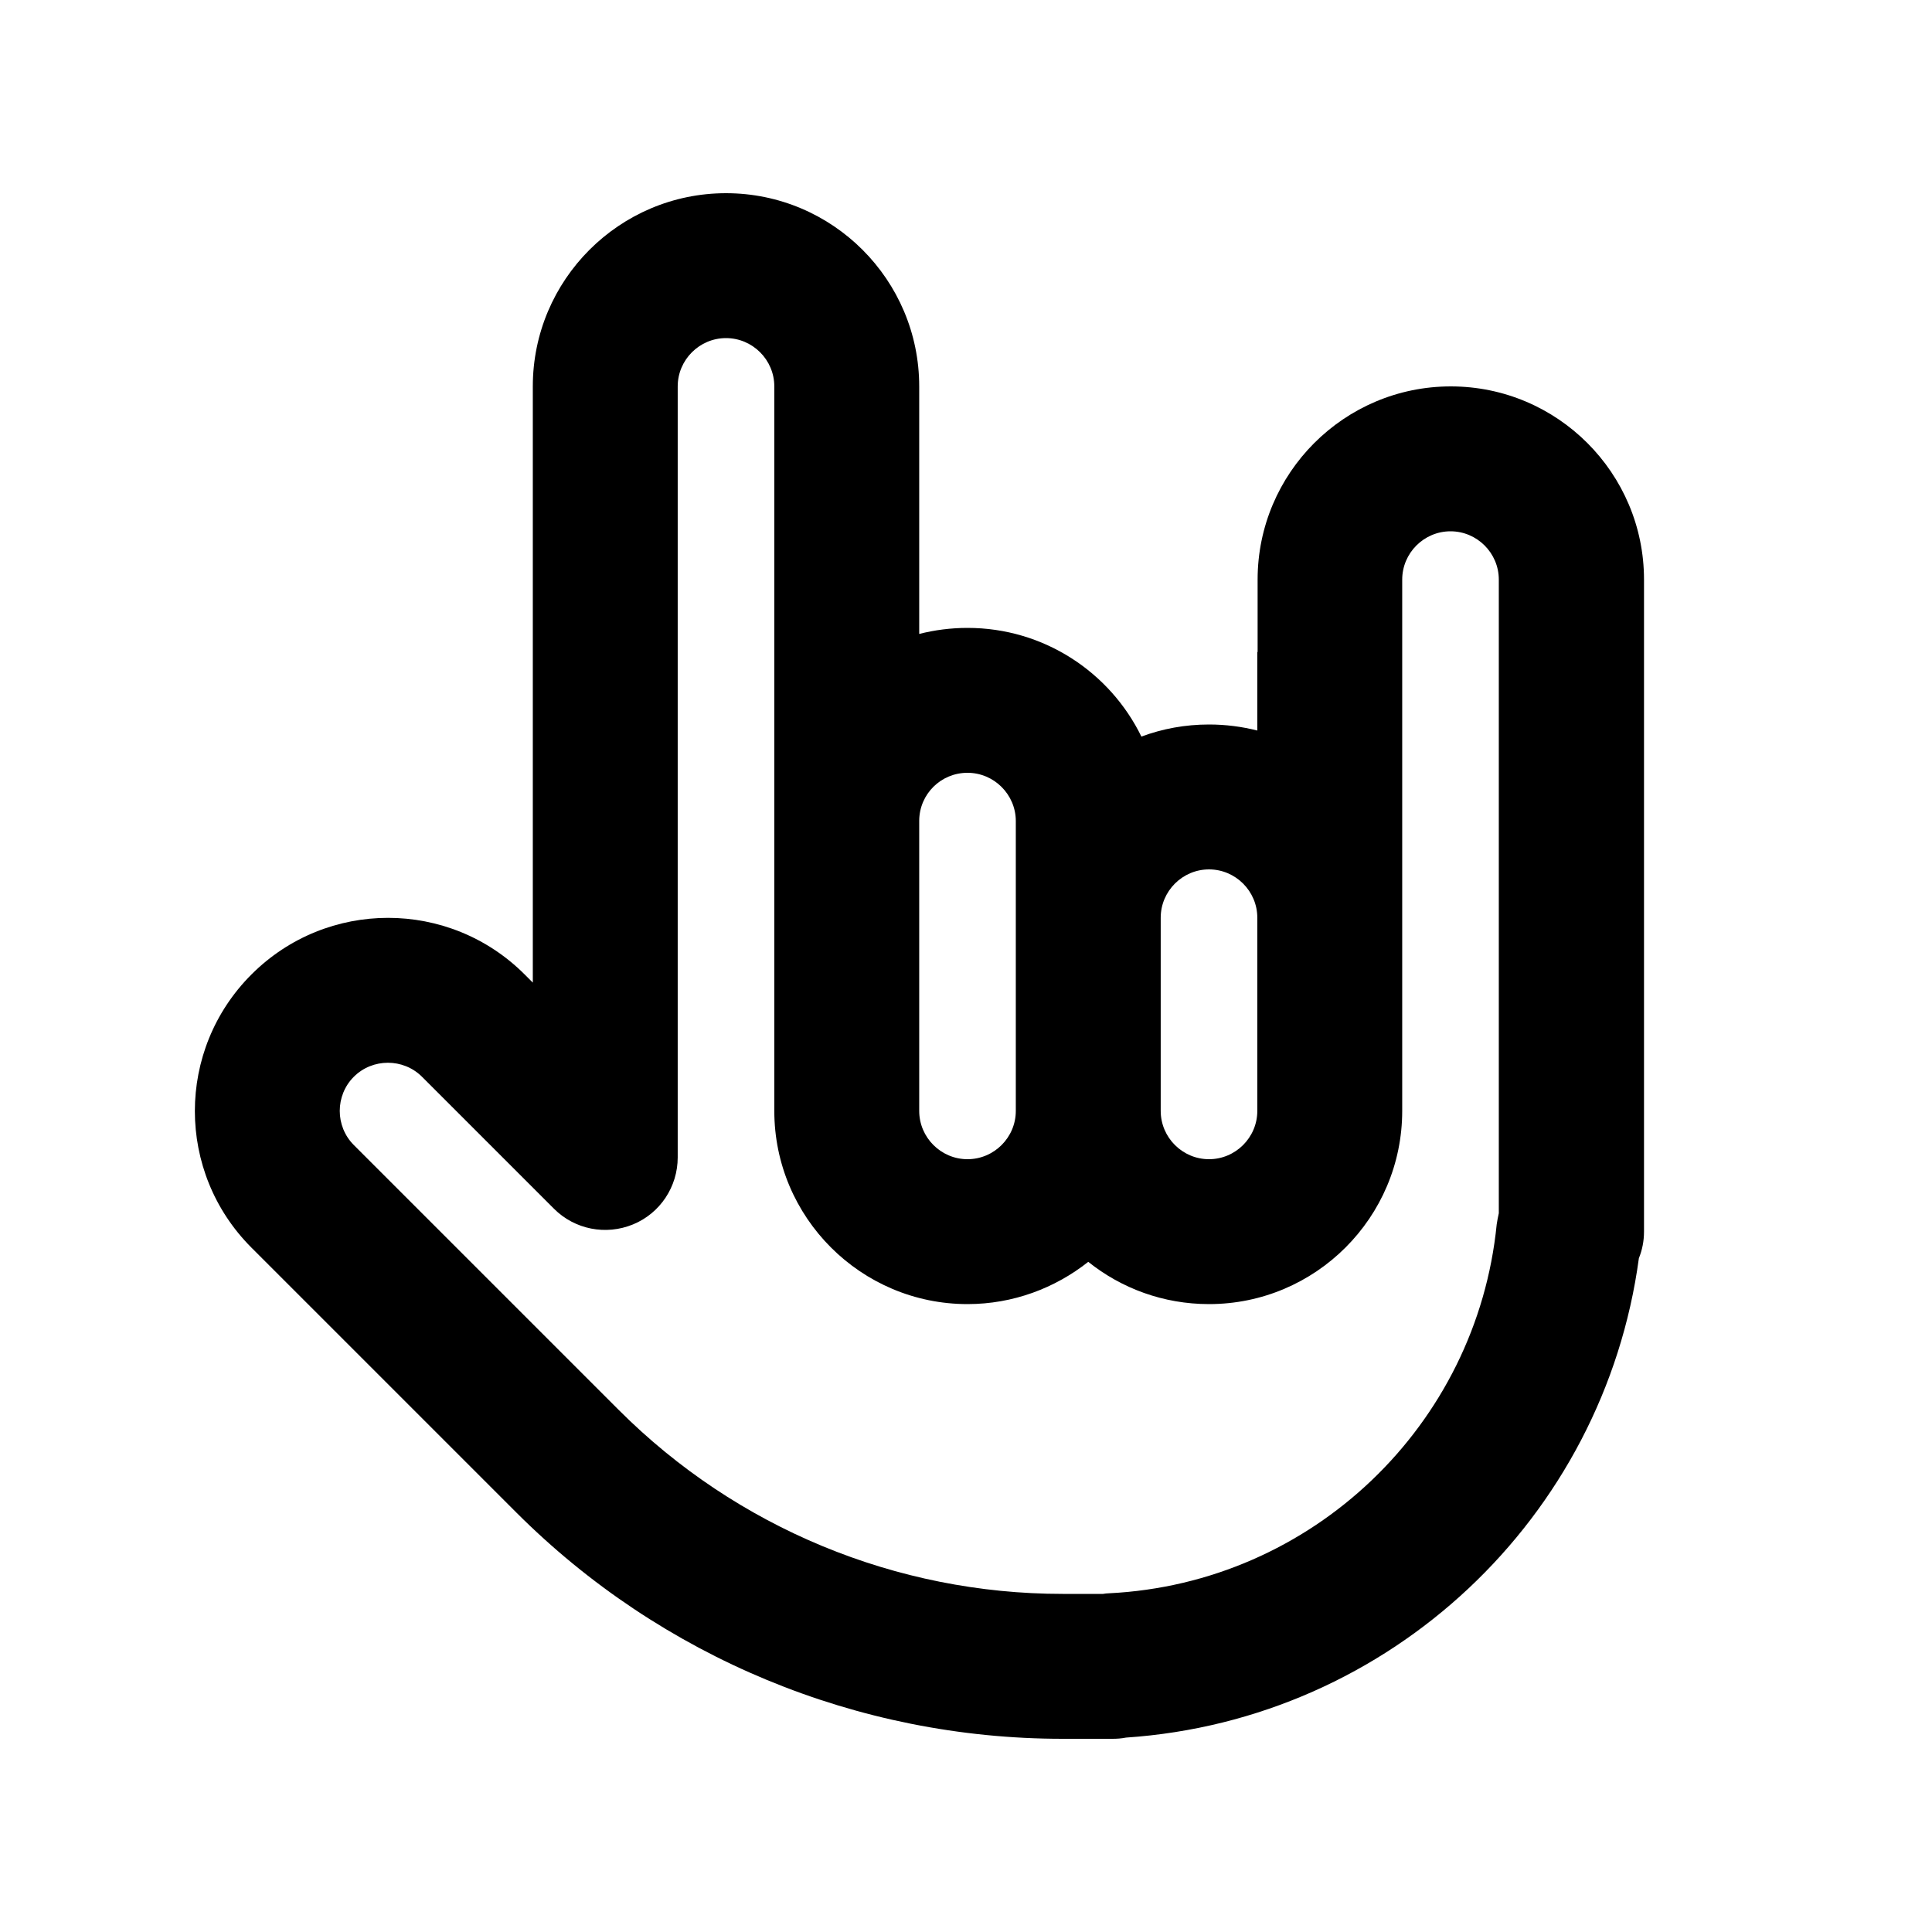 <svg xmlns="http://www.w3.org/2000/svg" viewBox="0 0 640 640"><!--! Font Awesome Pro 7.1.0 by @fontawesome - https://fontawesome.com License - https://fontawesome.com/license (Commercial License) Copyright 2025 Fonticons, Inc. --><path fill="currentColor" d="M240.5 112C249.3 112 256.5 119.2 256.5 128L256.5 143.9L256.5 144L256.5 271.8L256.5 272L256.5 368C256.5 403.3 285.2 432 320.5 432C335.6 432 349.5 426.7 360.5 418C371.5 426.8 385.4 432 400.5 432C435.8 432 464.5 403.3 464.5 368L464.5 192C464.5 183.2 471.7 176 480.5 176C489.3 176 496.5 183.2 496.5 192L496.5 401.9C496.2 403.1 496 404.4 495.8 405.6C489.2 472.1 434.7 524.5 367.3 527.8C366.7 527.8 366 527.9 365.4 528L352 528C296.9 528 244 506.1 205 467.1L117.2 379.3C111 373.1 111 362.9 117.2 356.7C123.4 350.5 133.6 350.5 139.8 356.7L183.5 400.4C190.4 407.3 200.7 409.3 209.7 405.6C218.7 401.9 224.5 393.1 224.5 383.4L224.5 128C224.5 119.2 231.7 112 240.5 112zM416.5 320L416.5 368C416.5 376.8 409.3 384 400.5 384C391.7 384 384.5 376.8 384.5 368L384.5 304C384.5 295.2 391.7 288 400.5 288C409.3 288 416.5 295.2 416.5 304L416.5 320zM416.5 216L416.5 242C411.4 240.7 406 240 400.5 240C392.6 240 385.1 241.4 378.1 244C367.7 222.7 345.8 208 320.5 208C315 208 309.6 208.7 304.5 210L304.5 128C304.5 92.7 275.8 64 240.5 64C205.2 64 176.5 92.7 176.5 128L176.5 325.5L173.8 322.8C148.8 297.8 108.3 297.8 83.3 322.8C58.3 347.8 58.3 388.3 83.3 413.3L171 501C219 549 284.1 576 352 576L368.5 576C370 576 371.5 575.9 373 575.6C460.6 569.7 531.3 502.7 542.9 416.8C544 414.1 544.6 411.1 544.6 408L544.6 192C544.6 156.7 515.9 128 480.6 128C445.3 128 416.6 156.7 416.6 192L416.6 216zM304.5 280L304.5 271.8C304.6 263 311.7 256 320.5 256C329.3 256 336.5 263.2 336.5 272L336.5 368C336.5 376.8 329.3 384 320.5 384C311.7 384 304.5 376.8 304.5 368L304.5 280L304.5 280z"/></svg>